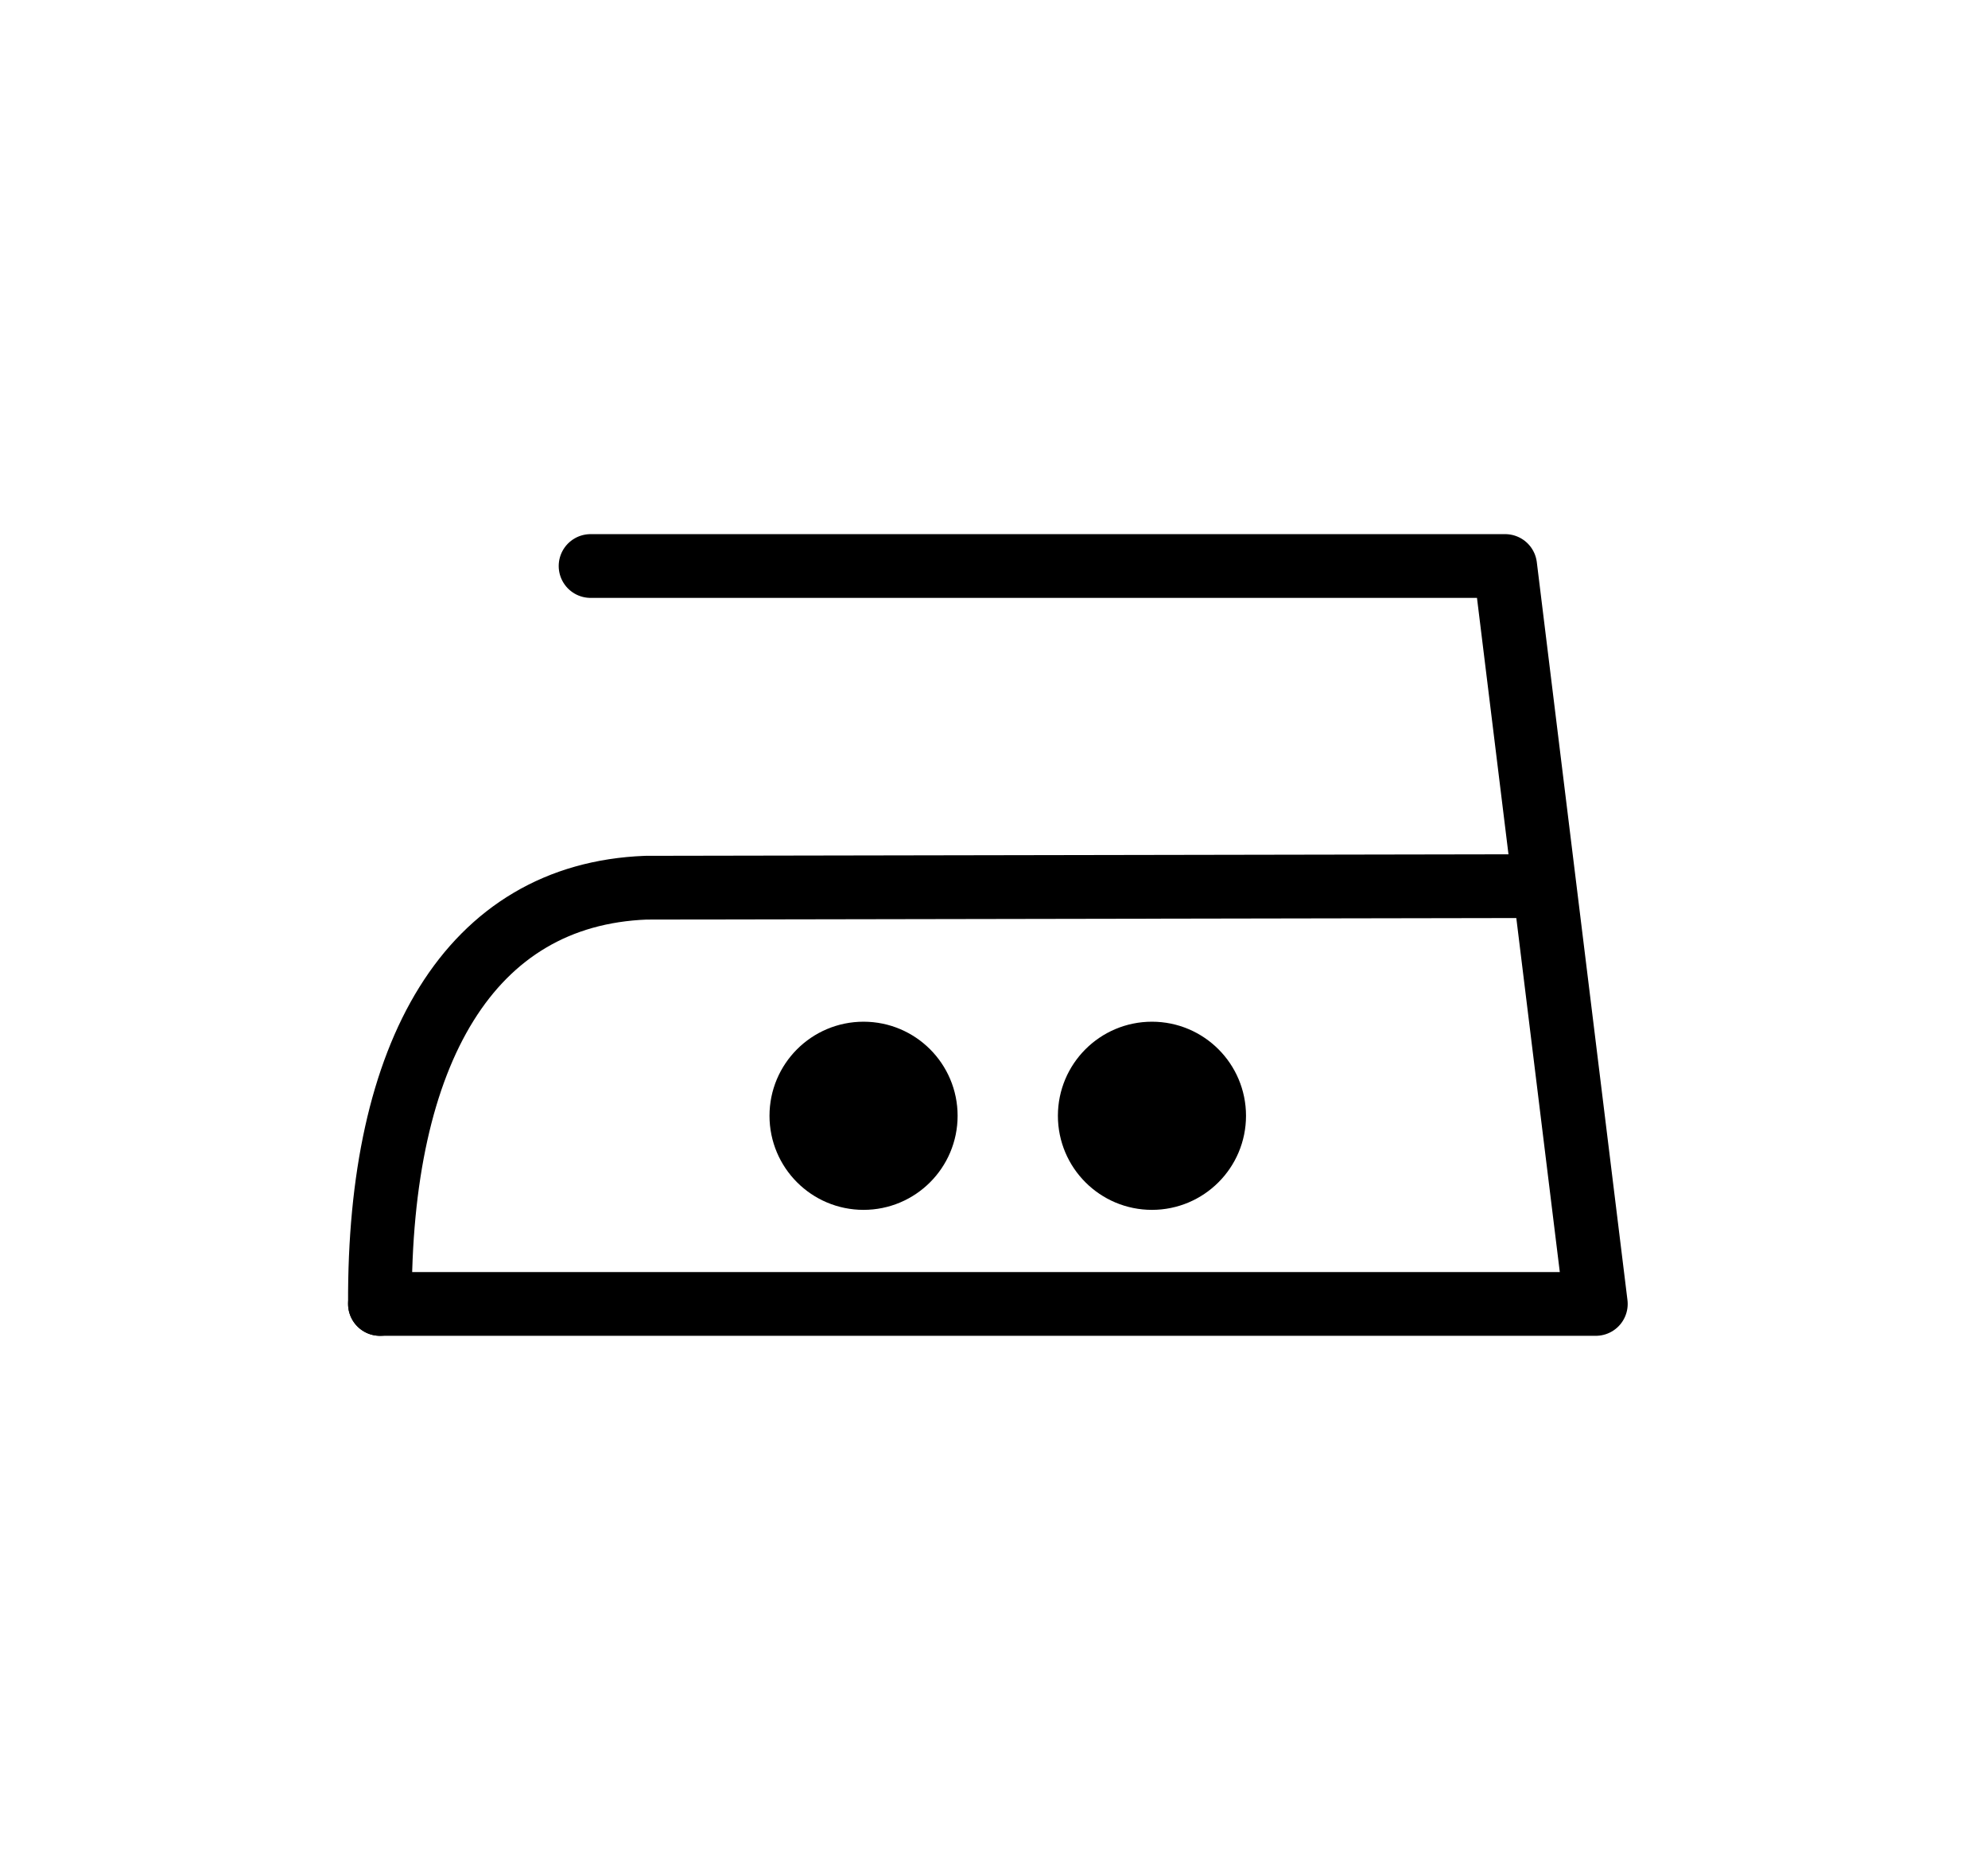 <?xml version="1.0" encoding="UTF-8" standalone="no"?>
<svg xmlns="http://www.w3.org/2000/svg" xmlns:xlink="http://www.w3.org/1999/xlink" xmlns:serif="http://www.serif.com/" width="100%" height="100%" viewBox="0 0 134 126" version="1.1" xml:space="preserve" style="fill-rule:evenodd;clip-rule:evenodd;stroke-linecap:round;stroke-linejoin:round;stroke-miterlimit:1.5;">
    <g transform="matrix(0.716,0,0,0.716,-0.876,24.86)">
        <g id="Ebene1">
            <path d="M36.992,88L151.455,88L142.921,18.55L56.82,18.55" style="fill:none;stroke:black;stroke-width:6px;"></path>
            <path d="M145.903,48.678L62.023,48.826C45.465,49.471 36.872,64.294 36.992,88" style="fill:none;stroke:black;stroke-width:6px;"></path>
            <g transform="matrix(0.905,0,0,0.905,1.495,4.336)">
                <circle cx="89.529" cy="72.88" r="6.469" style="stroke:black;stroke-width:6.63px;"></circle>
            </g>
            <g transform="matrix(0.905,0,0,0.905,28.645,4.336)">
                <circle cx="89.529" cy="72.88" r="6.469" style="stroke:black;stroke-width:6.63px;"></circle>
            </g>
        </g>
    </g>
</svg>
